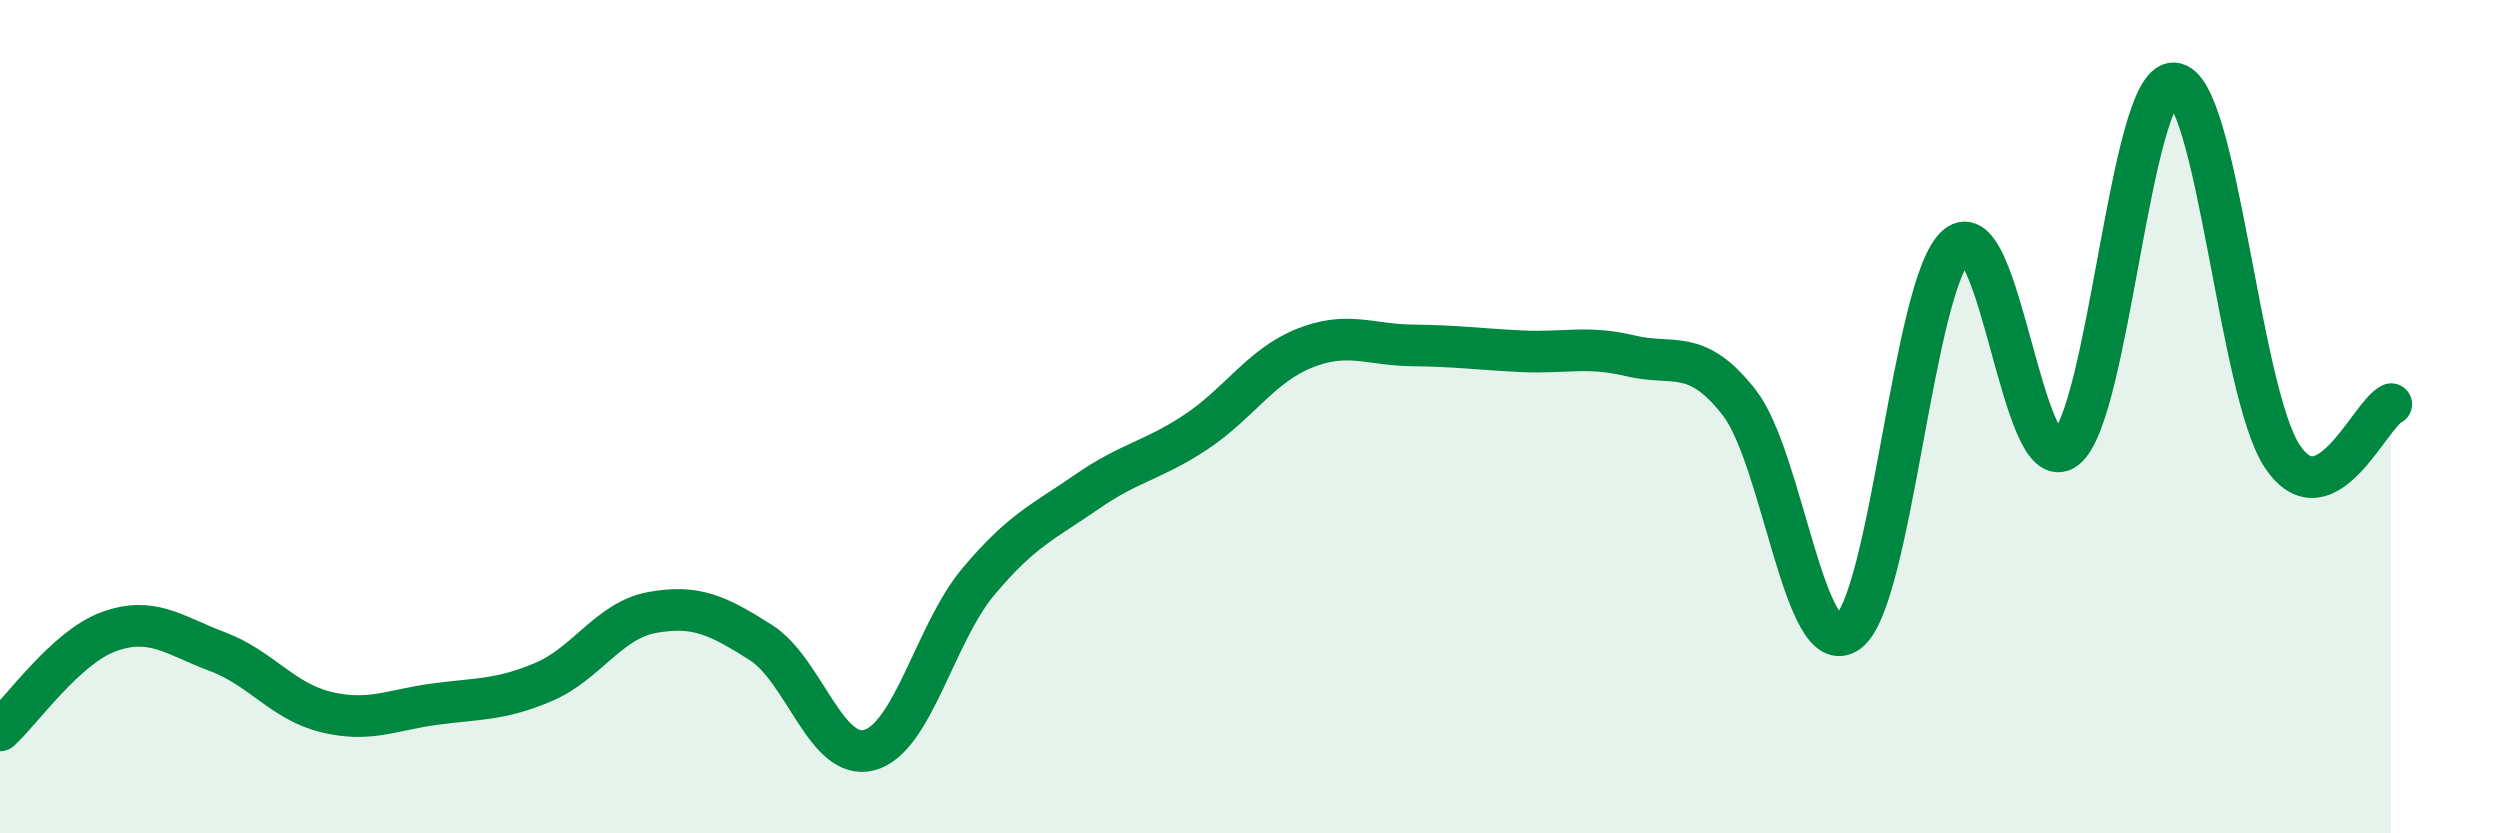 
    <svg width="60" height="20" viewBox="0 0 60 20" xmlns="http://www.w3.org/2000/svg">
      <path
        d="M 0,17.53 C 0.52,17.06 1.57,15.54 2.61,15.16 C 3.65,14.78 4.18,15.25 5.22,15.64 C 6.26,16.03 6.79,16.84 7.83,17.09 C 8.87,17.34 9.39,17.04 10.43,16.9 C 11.47,16.76 12,16.81 13.04,16.37 C 14.08,15.93 14.61,14.89 15.65,14.7 C 16.69,14.51 17.22,14.76 18.26,15.42 C 19.3,16.08 19.83,18.29 20.87,18 C 21.91,17.71 22.44,15.2 23.48,13.96 C 24.52,12.72 25.05,12.52 26.09,11.8 C 27.13,11.08 27.66,11.06 28.7,10.37 C 29.74,9.68 30.26,8.78 31.3,8.36 C 32.34,7.94 32.87,8.28 33.91,8.29 C 34.95,8.3 35.48,8.38 36.52,8.43 C 37.56,8.48 38.09,8.29 39.13,8.54 C 40.17,8.79 40.7,8.33 41.74,9.66 C 42.78,10.99 43.31,15.92 44.35,15.17 C 45.39,14.42 45.92,6.78 46.96,5.9 C 48,5.02 48.53,11.55 49.57,10.77 C 50.61,9.99 51.13,1.96 52.17,2 C 53.21,2.04 53.74,9.42 54.78,10.96 C 55.82,12.5 56.87,9.95 57.39,9.7L57.39 20L0 20Z"
        fill="#008740"
        opacity="0.1"
        stroke-linecap="round"
        stroke-linejoin="round"
      />
      <path
        d="M 0,17.53 C 0.52,17.06 1.57,15.54 2.61,15.16 C 3.65,14.78 4.18,15.25 5.22,15.64 C 6.26,16.03 6.79,16.84 7.83,17.09 C 8.87,17.34 9.39,17.04 10.43,16.9 C 11.47,16.76 12,16.81 13.04,16.37 C 14.08,15.93 14.61,14.89 15.65,14.7 C 16.69,14.51 17.22,14.76 18.26,15.42 C 19.3,16.08 19.83,18.29 20.87,18 C 21.91,17.71 22.44,15.2 23.48,13.96 C 24.52,12.72 25.05,12.52 26.09,11.8 C 27.13,11.08 27.66,11.06 28.7,10.37 C 29.74,9.68 30.26,8.78 31.3,8.36 C 32.34,7.94 32.87,8.28 33.91,8.29 C 34.95,8.3 35.48,8.38 36.52,8.43 C 37.56,8.48 38.09,8.29 39.13,8.54 C 40.17,8.79 40.7,8.33 41.74,9.66 C 42.78,10.99 43.31,15.92 44.35,15.17 C 45.39,14.42 45.92,6.78 46.96,5.9 C 48,5.02 48.53,11.55 49.57,10.77 C 50.61,9.99 51.13,1.96 52.17,2 C 53.21,2.04 53.74,9.42 54.78,10.96 C 55.82,12.5 56.87,9.95 57.39,9.7"
        stroke="#008740"
        stroke-width="1"
        fill="none"
        stroke-linecap="round"
        stroke-linejoin="round"
      />
    </svg>
  